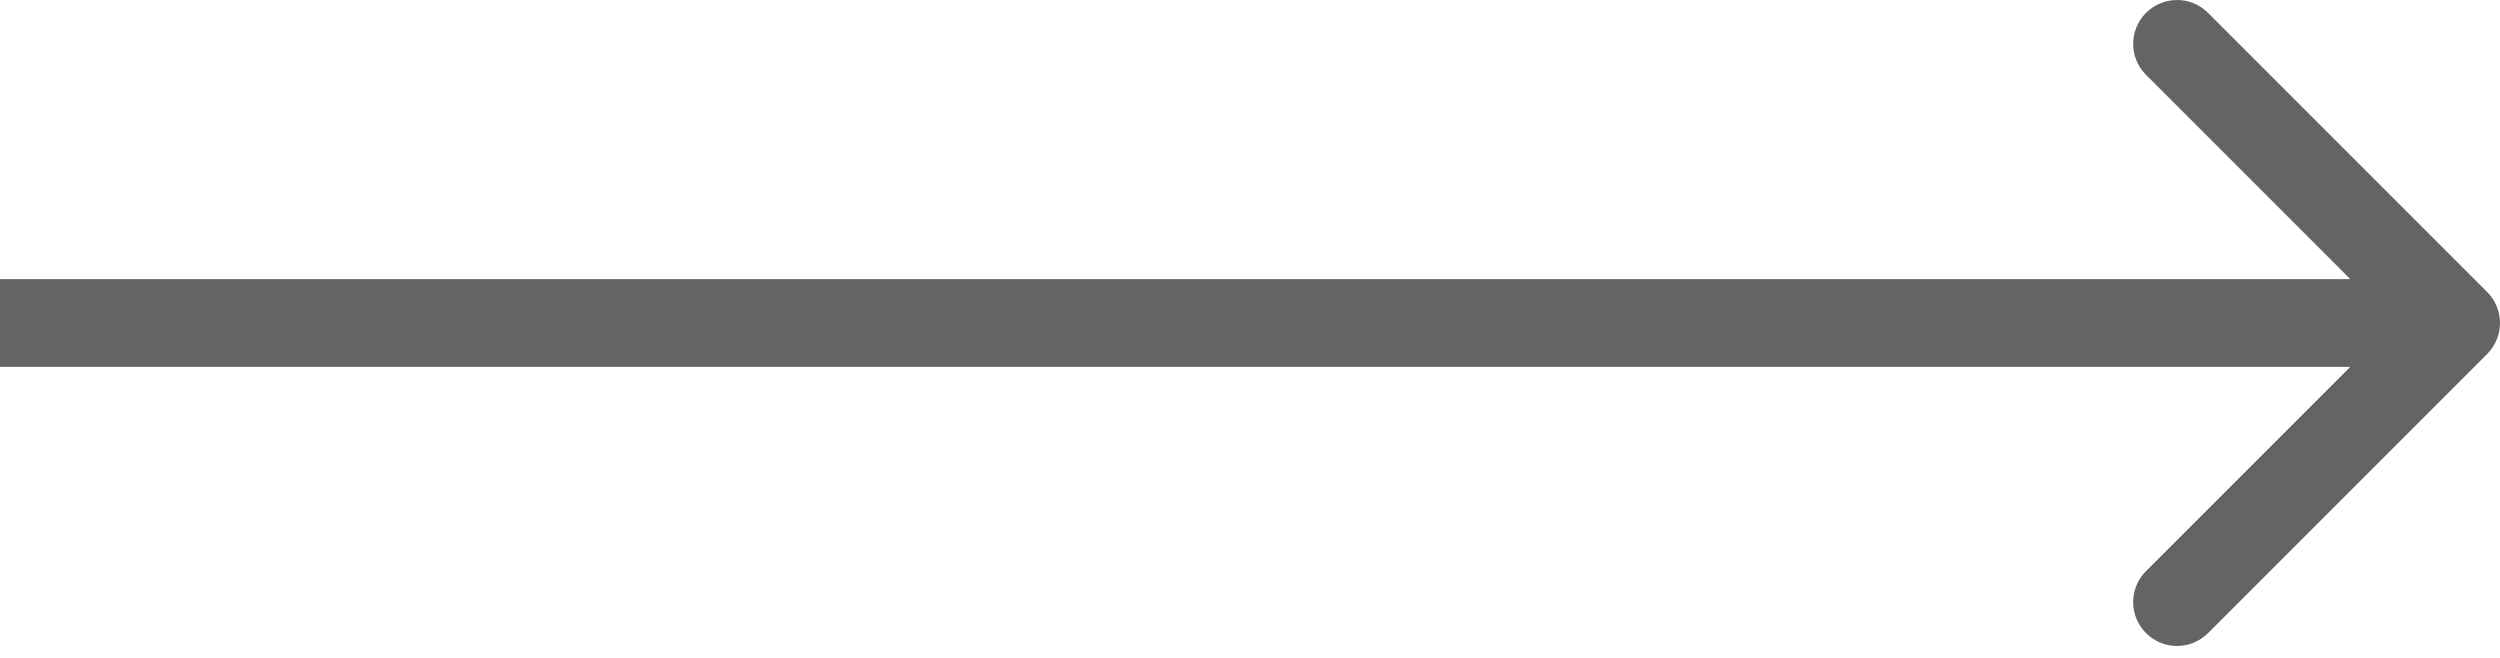 <?xml version="1.0" encoding="UTF-8"?> <svg xmlns="http://www.w3.org/2000/svg" width="114" height="30" viewBox="0 0 114 30" fill="none"> <path d="M113.414 16.142C114.195 15.361 114.195 14.095 113.414 13.314L100.686 0.586C99.905 -0.195 98.639 -0.195 97.858 0.586C97.077 1.367 97.077 2.633 97.858 3.414L109.172 14.728L97.858 26.042C97.077 26.823 97.077 28.089 97.858 28.87C98.639 29.651 99.905 29.651 100.686 28.87L113.414 16.142ZM0 16.728H112V12.728H0V16.728Z" fill="#646464"></path> </svg> 